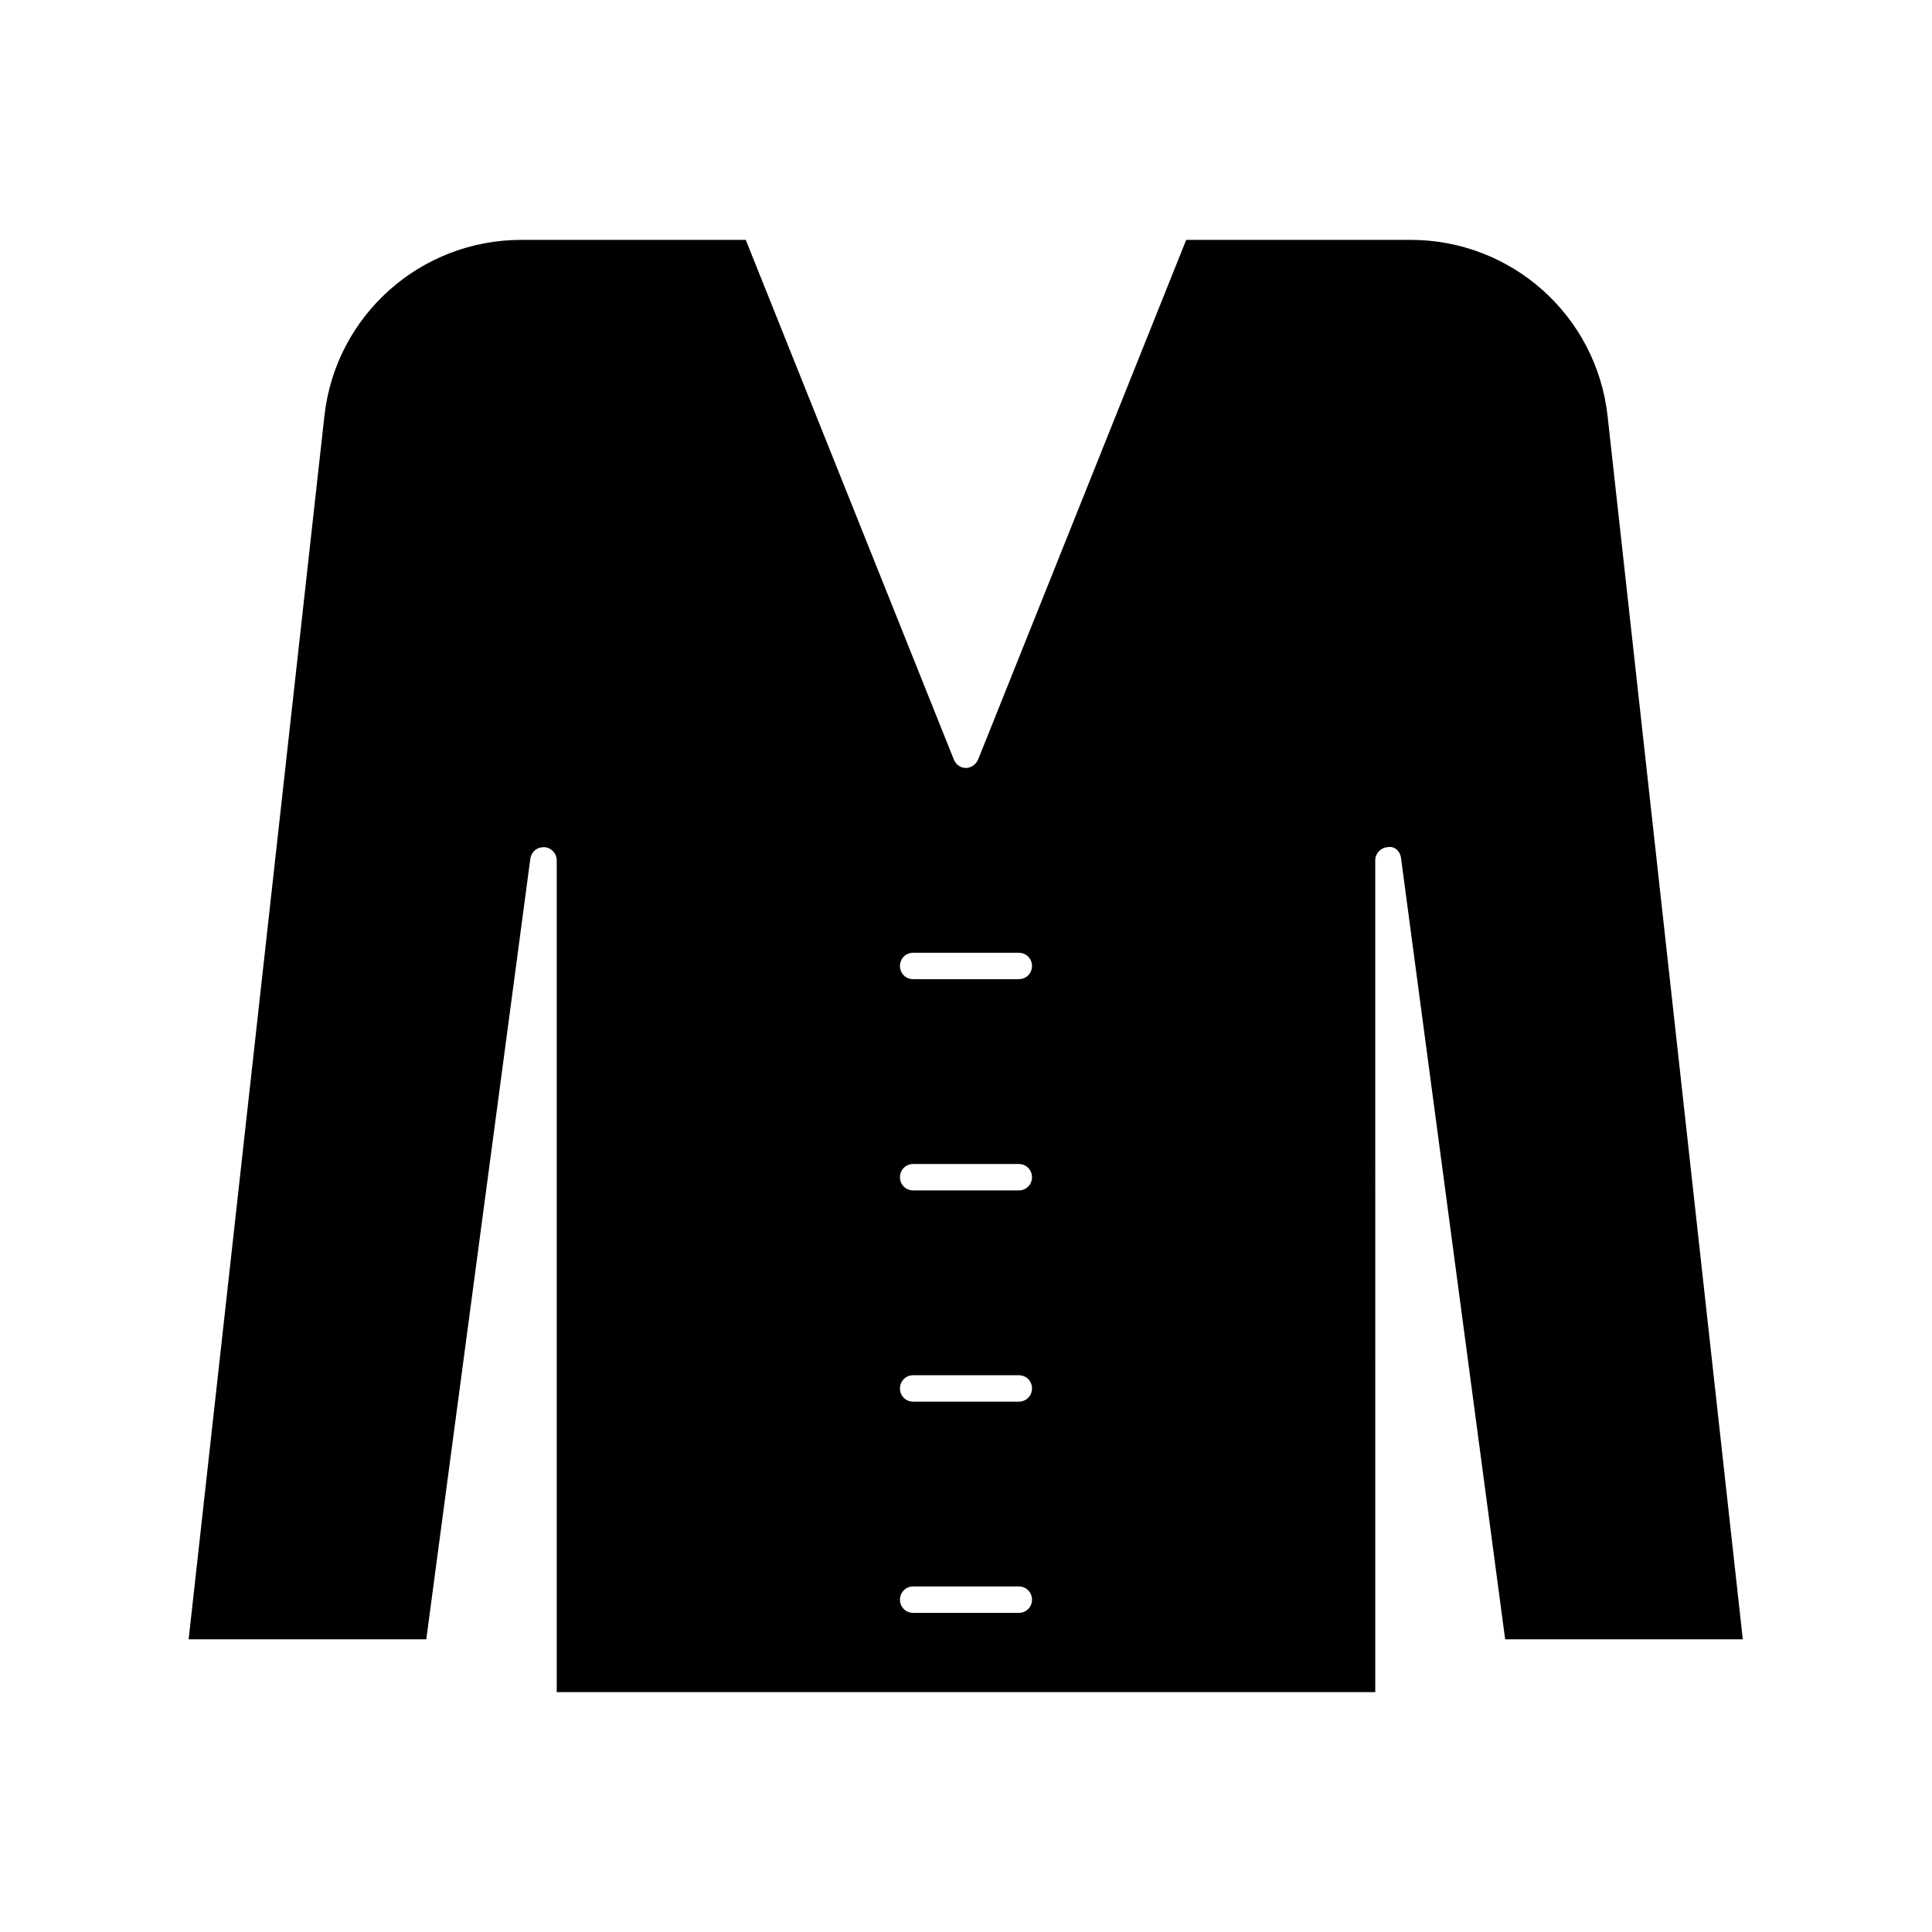 <?xml version="1.0" encoding="UTF-8"?>
<!-- Uploaded to: ICON Repo, www.svgrepo.com, Generator: ICON Repo Mixer Tools -->
<svg fill="#000000" width="800px" height="800px" version="1.1" viewBox="144 144 512 512" xmlns="http://www.w3.org/2000/svg">
 <path d="m517.83 207.57h-59.477l-55.141 137.71c-0.559 1.258-1.82 2.238-3.219 2.238-1.398 0-2.66-0.84-3.219-2.238l-55.141-137.71h-59.473c-26.73 0-49.262 20.012-52.199 46.742l-35.969 324.12h62.977l27.57-206.84c0.281-1.82 1.68-3.078 3.5-3.078h0.281c1.82 0.141 3.219 1.68 3.219 3.5v220.42h216.92l-0.004-220.42c0-1.82 1.398-3.359 3.219-3.5 2.098-0.418 3.5 1.258 3.637 3.078l27.57 206.84h62.977l-35.824-324.12c-2.941-26.73-25.473-46.742-52.203-46.742zm-103.84 363.86h-27.988c-1.961 0-3.5-1.539-3.5-3.5 0-1.961 1.539-3.5 3.5-3.5h27.988c1.961 0 3.5 1.539 3.5 3.5 0 1.961-1.539 3.5-3.5 3.5zm0-55.98h-27.988c-1.961 0-3.5-1.539-3.5-3.5s1.539-3.5 3.5-3.5h27.988c1.961 0 3.5 1.539 3.5 3.5s-1.539 3.5-3.5 3.5zm0-55.977h-27.988c-1.961 0-3.5-1.539-3.5-3.5 0-1.961 1.539-3.5 3.5-3.5h27.988c1.961 0 3.5 1.539 3.5 3.5 0 1.961-1.539 3.5-3.5 3.5zm0-55.98h-27.988c-1.961 0-3.5-1.539-3.5-3.5 0-1.961 1.539-3.5 3.5-3.5h27.988c1.961 0 3.5 1.539 3.5 3.5 0 1.961-1.539 3.5-3.5 3.5z"/>
</svg>